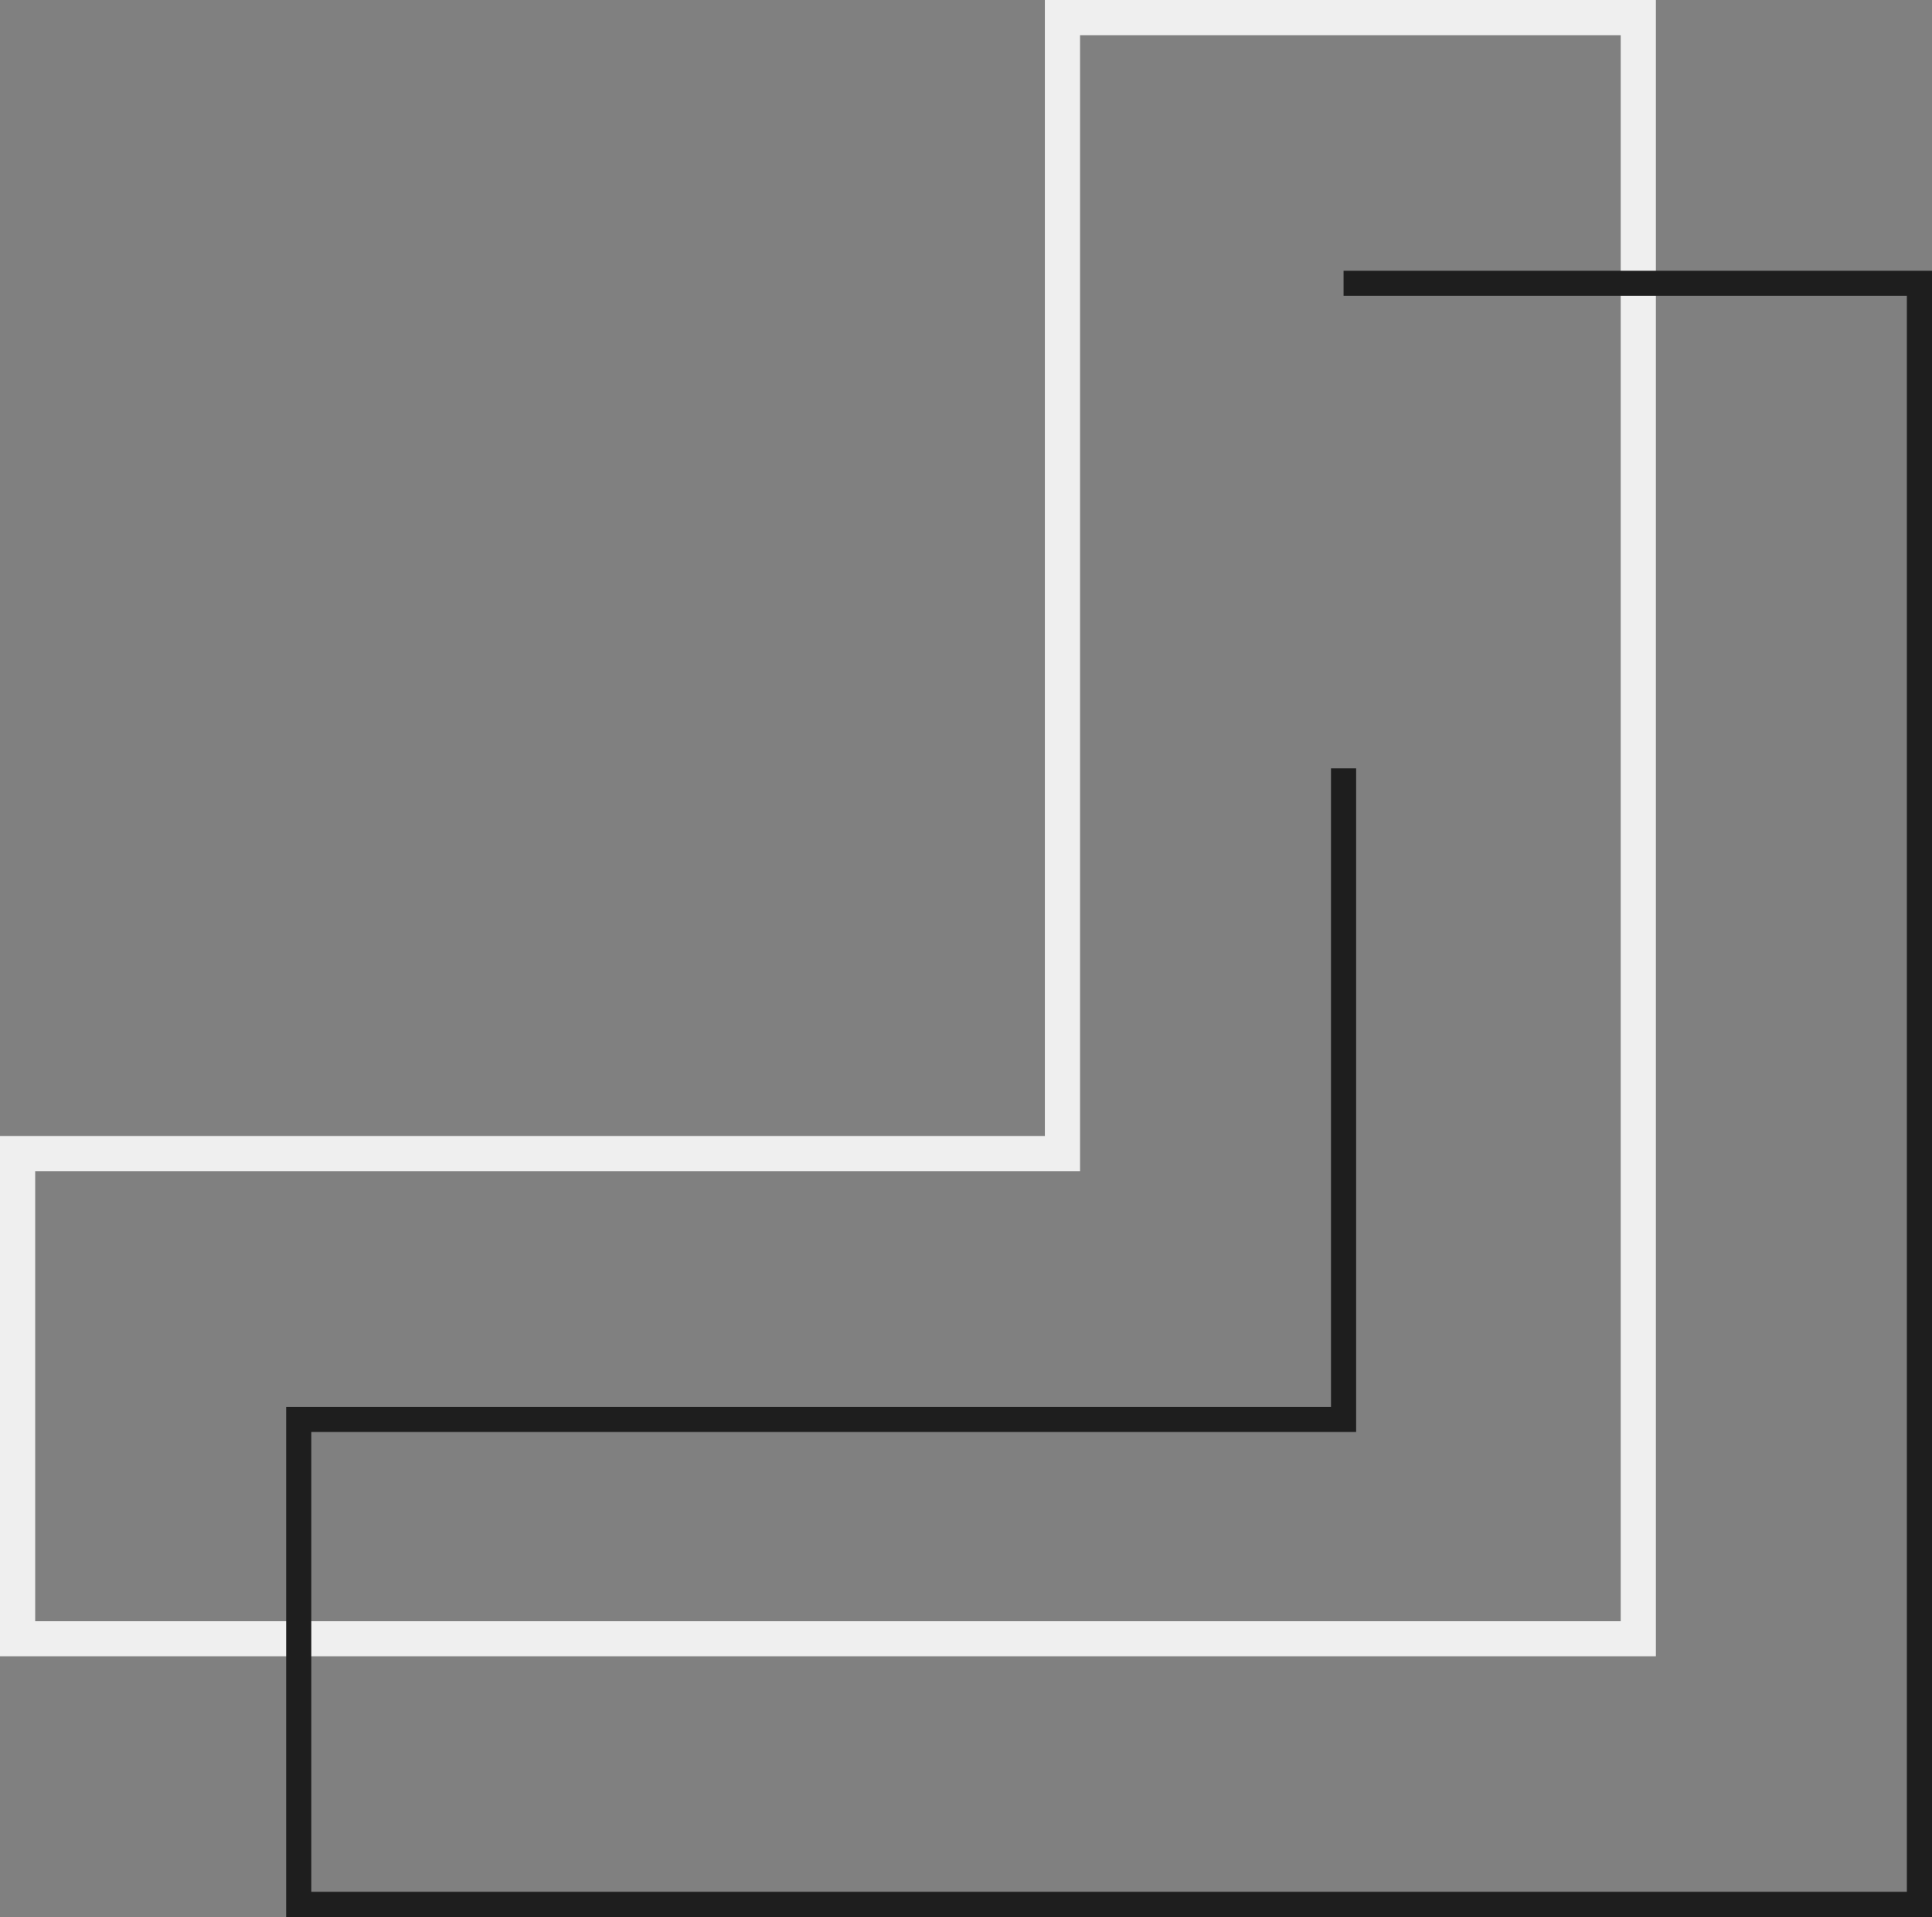 <?xml version="1.0" encoding="UTF-8"?>
<svg xmlns="http://www.w3.org/2000/svg" viewBox="0 0 54.473 54.037">
    <rect x="0" y="0" width="54.473" height="54.037" fill="#808080" stroke="none"/>
    <defs>
        <style>.d{mix-blend-mode:multiply;stroke:#efefef;stroke-width:.992px;}.d,.e{fill:none;stroke-miterlimit:10;}.e{stroke:#1e1e1e;stroke-width:.709px;}.f{isolation:isolate;}</style>
    </defs>
    <g class="f">
        <g id="a"/>
        <g id="b">
            <g id="c">
                <g>
                    <polygon class="d" points="29.956 14.168 29.956 32.52 .496 32.52 .496 46.192 25.435 46.192 46.192 46.192 46.192 25.435 46.192 .496 29.956 .496 29.956 14.168"/>
                    <polyline class="e" points="37.882 21.658 37.882 40.011 8.423 40.011 8.423 53.683 33.362 53.683 54.119 53.683 54.119 32.926 54.119 7.987 37.882 7.987"/>
                </g>
            </g>
        </g>
    </g>
</svg>